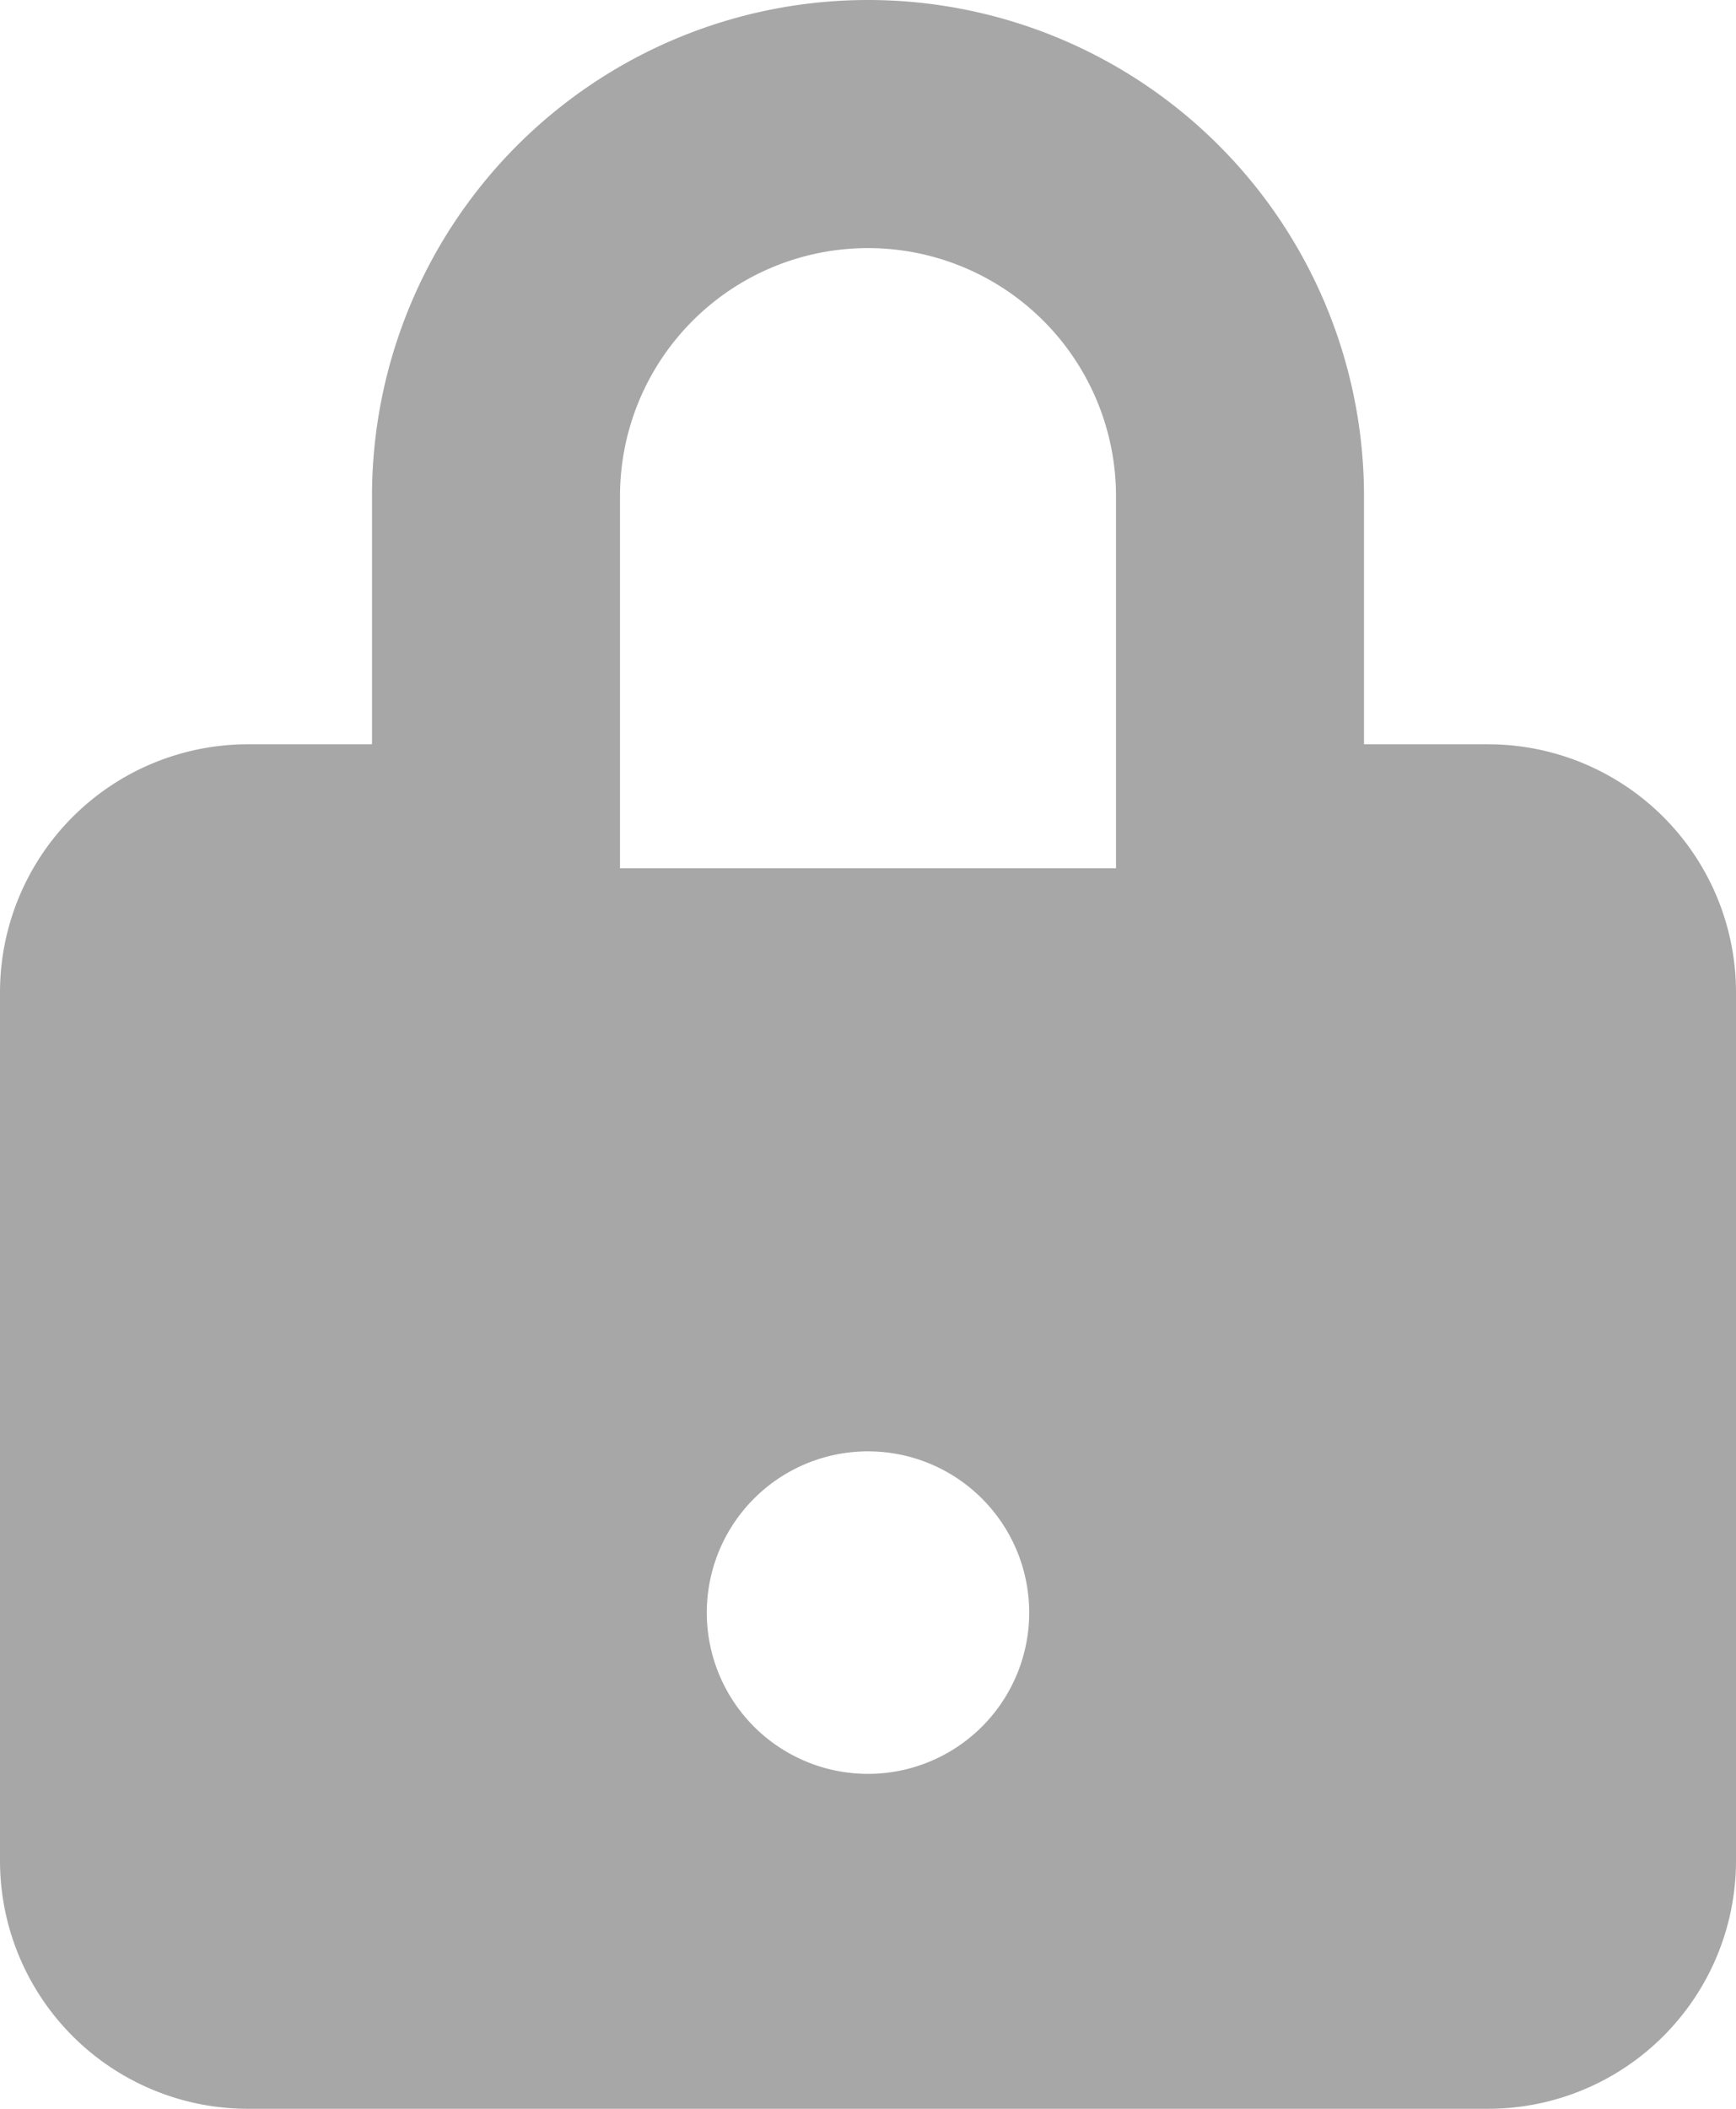 <svg xmlns="http://www.w3.org/2000/svg" width="14" height="17" viewBox="0 0 14 17">
  <path id="lock_1_" data-name="lock (1)" d="M17,10H16V8A4,4,0,0,0,8,8v2H7a2,2,0,0,0-2,2v7a2,2,0,0,0,2,2H17a2,2,0,0,0,2-2V12A2,2,0,0,0,17,10Zm-5,8.3A1.3,1.3,0,1,1,13.3,17,1.3,1.3,0,0,1,12,18.3ZM14,11H10V8a2,2,0,0,1,4,0Z" transform="translate(-5 -4)" fill="#a7a7a7"/>
</svg>
